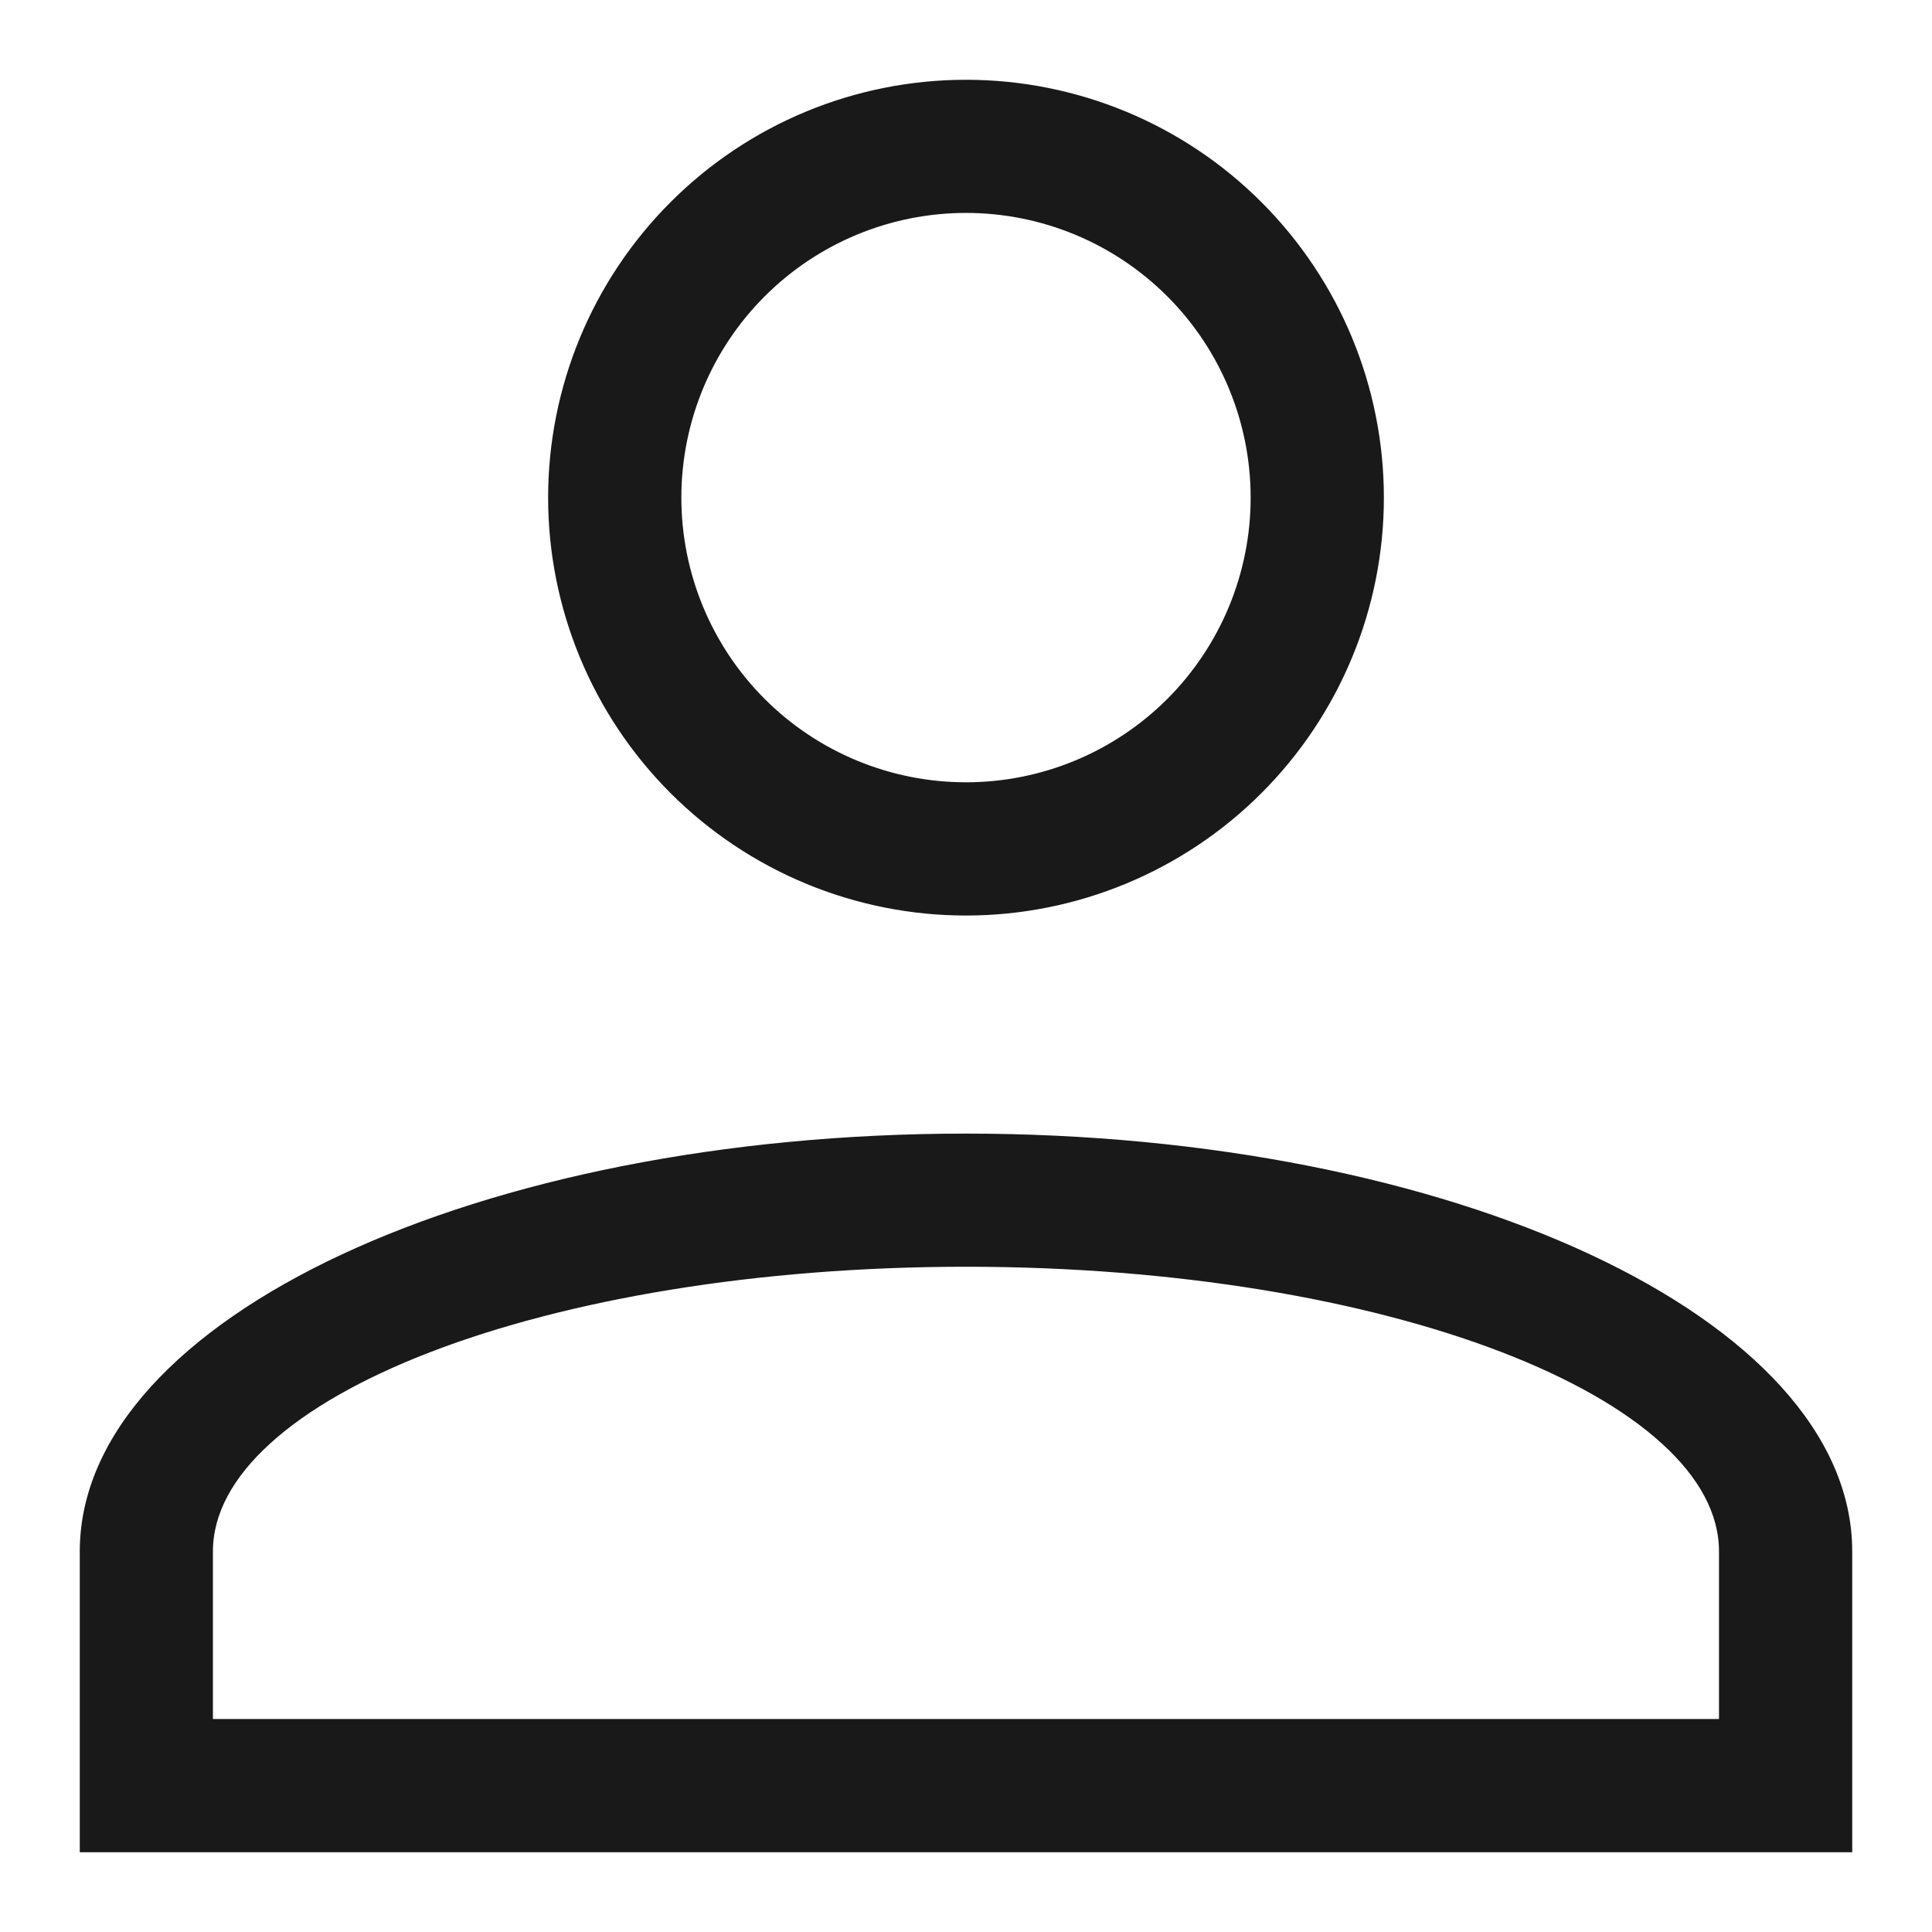 <svg width="24" height="24" viewBox="0 0 24 24" fill="none" xmlns="http://www.w3.org/2000/svg">
<g clip-path="url(#clip0_278_611)">
<path d="M22.909 22.959H22.959V22.909V19.273C22.959 17.838 21.712 16.553 19.734 15.629C17.751 14.704 15.017 14.132 12 14.132C8.983 14.132 6.249 14.704 4.266 15.629C2.288 16.553 1.041 17.838 1.041 19.273V22.909V22.959H1.091H22.909ZM12 15.686C14.606 15.686 16.964 16.093 18.667 16.748C19.52 17.076 20.206 17.465 20.678 17.895C21.15 18.324 21.404 18.79 21.404 19.273V21.404H2.595V19.273C2.595 18.79 2.85 18.324 3.322 17.895C3.794 17.465 4.48 17.076 5.332 16.748C7.036 16.093 9.394 15.686 12 15.686ZM15.635 2.547C14.671 1.582 13.363 1.041 12 1.041C10.636 1.041 9.329 1.582 8.365 2.547C7.401 3.511 6.859 4.818 6.859 6.182C6.859 7.545 7.401 8.853 8.365 9.817C9.329 10.781 10.636 11.323 12 11.323C13.363 11.323 14.671 10.781 15.635 9.817C16.599 8.853 17.141 7.545 17.141 6.182C17.141 4.818 16.599 3.511 15.635 2.547ZM9.464 3.646C10.136 2.973 11.049 2.595 12 2.595C12.951 2.595 13.863 2.973 14.536 3.646C15.208 4.318 15.586 5.231 15.586 6.182C15.586 7.133 15.208 8.045 14.536 8.718C13.863 9.39 12.951 9.768 12 9.768C11.049 9.768 10.136 9.39 9.464 8.718C8.791 8.045 8.414 7.133 8.414 6.182C8.414 5.231 8.791 4.318 9.464 3.646Z" fill="#191919" stroke="#191919" stroke-width="0.1"/>
</g>
<defs>
<clipPath id="clip0_278_611">
<rect width="24" height="24" fill="white"/>
</clipPath>
</defs>
</svg>
